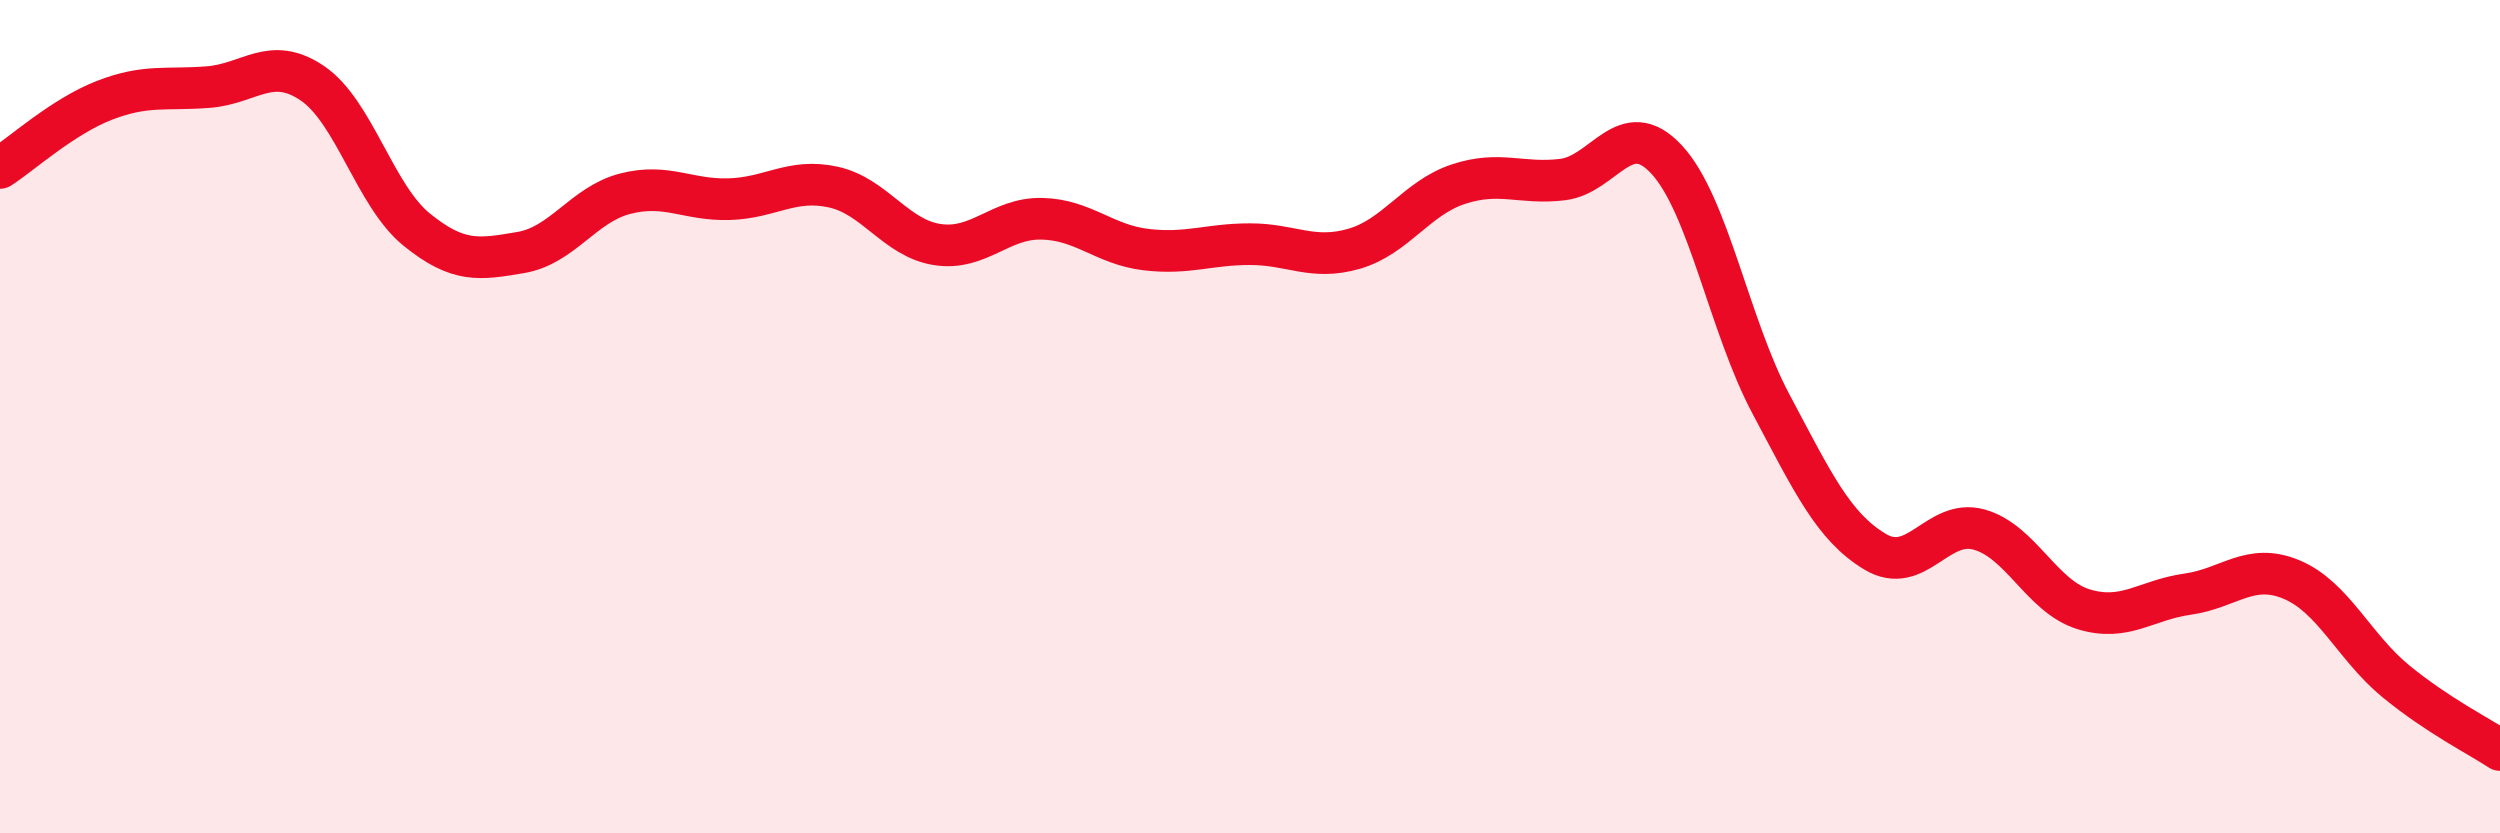 
    <svg width="60" height="20" viewBox="0 0 60 20" xmlns="http://www.w3.org/2000/svg">
      <path
        d="M 0,4.03 C 0.5,3.71 1.5,2.8 2.5,2.41 C 3.5,2.02 4,2.17 5,2.09 C 6,2.01 6.5,1.32 7.5,2 C 8.5,2.68 9,4.7 10,5.51 C 11,6.32 11.5,6.23 12.5,6.06 C 13.5,5.89 14,4.91 15,4.65 C 16,4.39 16.5,4.81 17.5,4.78 C 18.5,4.75 19,4.27 20,4.49 C 21,4.71 21.5,5.72 22.5,5.87 C 23.5,6.02 24,5.23 25,5.25 C 26,5.27 26.5,5.87 27.5,5.99 C 28.5,6.11 29,5.86 30,5.86 C 31,5.86 31.5,6.26 32.5,5.97 C 33.5,5.68 34,4.75 35,4.42 C 36,4.09 36.5,4.43 37.5,4.31 C 38.5,4.19 39,2.75 40,3.83 C 41,4.91 41.5,7.81 42.5,9.69 C 43.5,11.57 44,12.64 45,13.24 C 46,13.84 46.5,12.43 47.5,12.71 C 48.5,12.99 49,14.31 50,14.62 C 51,14.93 51.5,14.4 52.5,14.26 C 53.5,14.12 54,13.49 55,13.91 C 56,14.33 56.5,15.53 57.5,16.35 C 58.5,17.17 59.5,17.67 60,18L60 20L0 20Z"
        fill="#EB0A25"
        opacity="0.1"
        stroke-linecap="round"
        stroke-linejoin="round"
      />
      <path
        d="M 0,4.03 C 0.5,3.71 1.5,2.8 2.5,2.41 C 3.5,2.02 4,2.17 5,2.09 C 6,2.01 6.5,1.32 7.5,2 C 8.5,2.68 9,4.7 10,5.51 C 11,6.32 11.5,6.23 12.5,6.06 C 13.5,5.89 14,4.91 15,4.65 C 16,4.39 16.5,4.81 17.5,4.78 C 18.5,4.75 19,4.27 20,4.49 C 21,4.71 21.5,5.72 22.5,5.87 C 23.5,6.02 24,5.23 25,5.25 C 26,5.27 26.5,5.87 27.5,5.99 C 28.5,6.11 29,5.86 30,5.86 C 31,5.86 31.5,6.26 32.5,5.97 C 33.5,5.68 34,4.75 35,4.42 C 36,4.09 36.5,4.43 37.5,4.31 C 38.5,4.19 39,2.75 40,3.83 C 41,4.91 41.5,7.81 42.5,9.69 C 43.5,11.57 44,12.64 45,13.24 C 46,13.84 46.5,12.43 47.5,12.71 C 48.5,12.99 49,14.31 50,14.62 C 51,14.93 51.5,14.4 52.5,14.26 C 53.5,14.12 54,13.49 55,13.91 C 56,14.33 56.5,15.53 57.5,16.35 C 58.5,17.17 59.5,17.67 60,18"
        stroke="#EB0A25"
        stroke-width="1"
        fill="none"
        stroke-linecap="round"
        stroke-linejoin="round"
      />
    </svg>
  